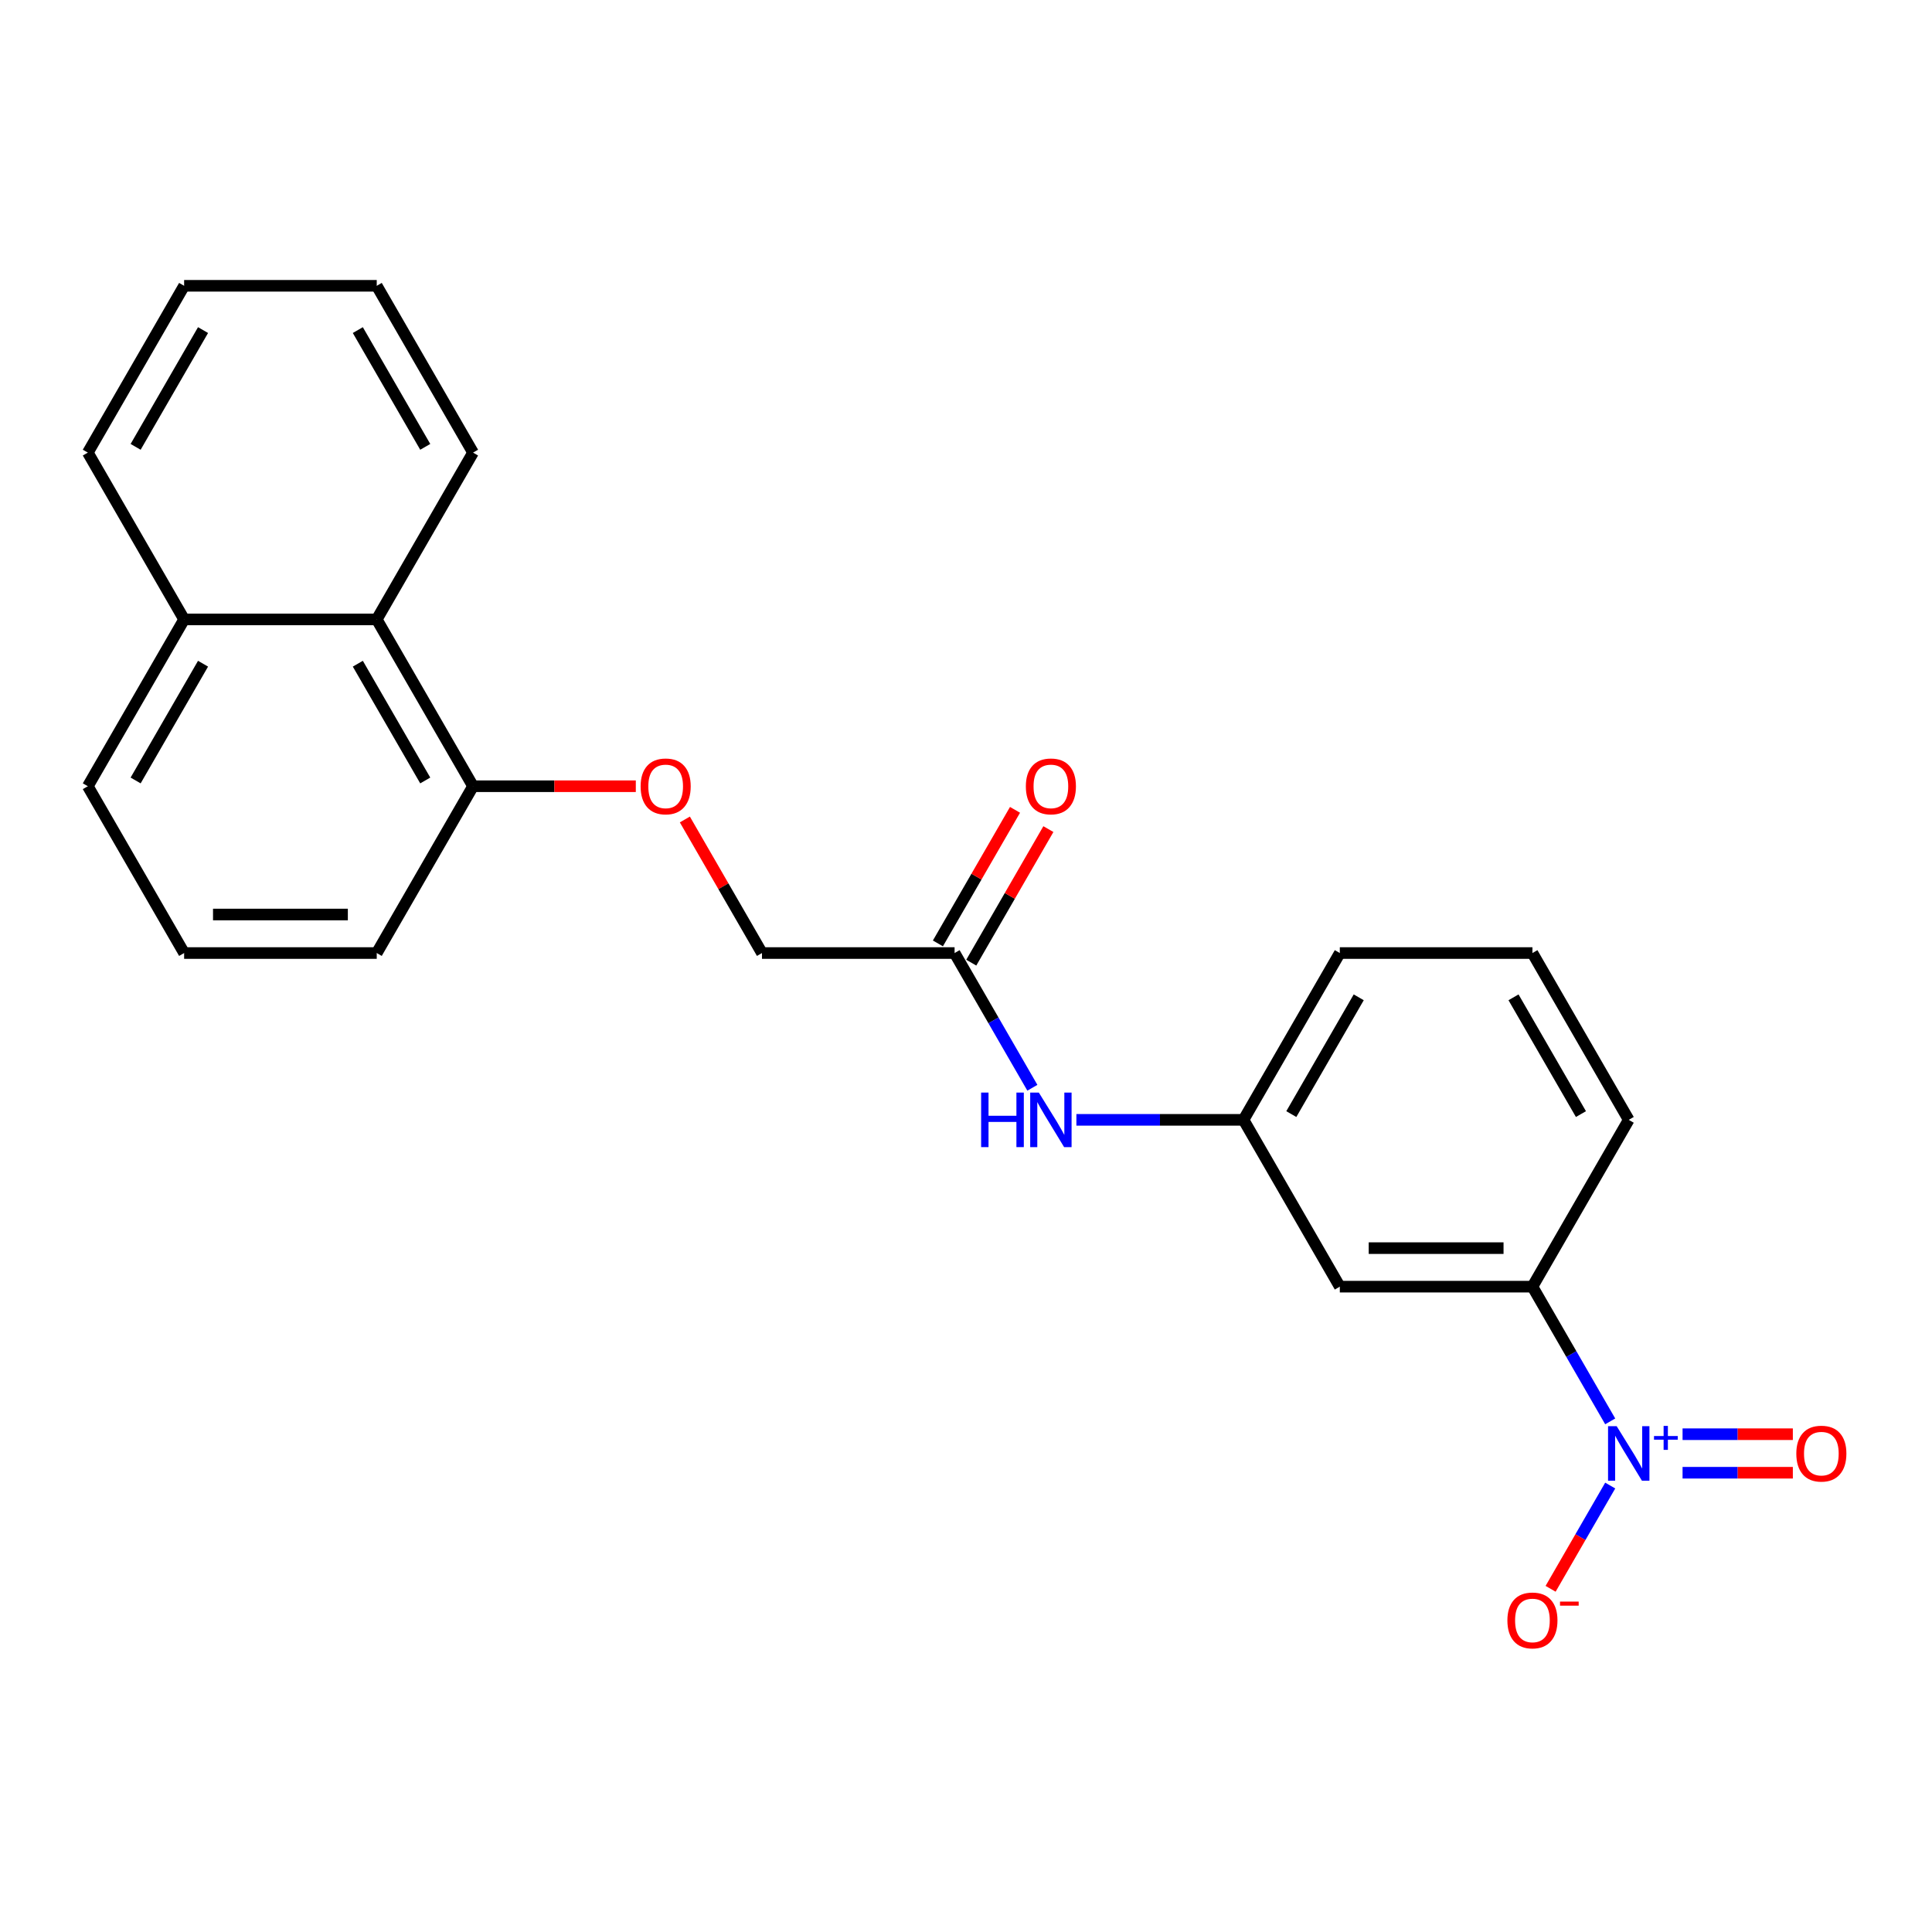 <?xml version='1.0' encoding='iso-8859-1'?>
<svg version='1.1' baseProfile='full'
              xmlns='http://www.w3.org/2000/svg'
                      xmlns:rdkit='http://www.rdkit.org/xml'
                      xmlns:xlink='http://www.w3.org/1999/xlink'
                  xml:space='preserve'
width='1000px' height='1000px' viewBox='0 0 1000 1000'>
<!-- END OF HEADER -->
<rect style='opacity:1.0;fill:#FFFFFF;stroke:none' width='1000' height='1000' x='0' y='0'> </rect>
<path class='bond-0' d='M 833.443,735.703 L 813.313,700.838' style='fill:none;fill-rule:evenodd;stroke:#0000FF;stroke-width:6px;stroke-linecap:butt;stroke-linejoin:miter;stroke-opacity:1' />
<path class='bond-0' d='M 813.313,700.838 L 793.183,665.973' style='fill:none;fill-rule:evenodd;stroke:#000000;stroke-width:6px;stroke-linecap:butt;stroke-linejoin:miter;stroke-opacity:1' />
<path class='bond-3' d='M 833.443,768.922 L 818.015,795.643' style='fill:none;fill-rule:evenodd;stroke:#0000FF;stroke-width:6px;stroke-linecap:butt;stroke-linejoin:miter;stroke-opacity:1' />
<path class='bond-3' d='M 818.015,795.643 L 802.588,822.364' style='fill:none;fill-rule:evenodd;stroke:#FF0000;stroke-width:6px;stroke-linecap:butt;stroke-linejoin:miter;stroke-opacity:1' />
<path class='bond-5' d='M 870.892,762.283 L 899.432,762.283' style='fill:none;fill-rule:evenodd;stroke:#0000FF;stroke-width:6px;stroke-linecap:butt;stroke-linejoin:miter;stroke-opacity:1' />
<path class='bond-5' d='M 899.432,762.283 L 927.973,762.283' style='fill:none;fill-rule:evenodd;stroke:#FF0000;stroke-width:6px;stroke-linecap:butt;stroke-linejoin:miter;stroke-opacity:1' />
<path class='bond-5' d='M 870.892,742.343 L 899.432,742.343' style='fill:none;fill-rule:evenodd;stroke:#0000FF;stroke-width:6px;stroke-linecap:butt;stroke-linejoin:miter;stroke-opacity:1' />
<path class='bond-5' d='M 899.432,742.343 L 927.973,742.343' style='fill:none;fill-rule:evenodd;stroke:#FF0000;stroke-width:6px;stroke-linecap:butt;stroke-linejoin:miter;stroke-opacity:1' />
<path class='bond-1' d='M 793.183,665.973 L 693.486,665.973' style='fill:none;fill-rule:evenodd;stroke:#000000;stroke-width:6px;stroke-linecap:butt;stroke-linejoin:miter;stroke-opacity:1' />
<path class='bond-1' d='M 778.229,646.033 L 708.441,646.033' style='fill:none;fill-rule:evenodd;stroke:#000000;stroke-width:6px;stroke-linecap:butt;stroke-linejoin:miter;stroke-opacity:1' />
<path class='bond-13' d='M 793.183,665.973 L 843.032,579.632' style='fill:none;fill-rule:evenodd;stroke:#000000;stroke-width:6px;stroke-linecap:butt;stroke-linejoin:miter;stroke-opacity:1' />
<path class='bond-7' d='M 693.486,665.973 L 643.638,579.632' style='fill:none;fill-rule:evenodd;stroke:#000000;stroke-width:6px;stroke-linecap:butt;stroke-linejoin:miter;stroke-opacity:1' />
<path class='bond-2' d='M 494.092,493.292 L 514.221,528.157' style='fill:none;fill-rule:evenodd;stroke:#000000;stroke-width:6px;stroke-linecap:butt;stroke-linejoin:miter;stroke-opacity:1' />
<path class='bond-2' d='M 514.221,528.157 L 534.351,563.023' style='fill:none;fill-rule:evenodd;stroke:#0000FF;stroke-width:6px;stroke-linecap:butt;stroke-linejoin:miter;stroke-opacity:1' />
<path class='bond-10' d='M 502.726,498.277 L 522.683,463.711' style='fill:none;fill-rule:evenodd;stroke:#000000;stroke-width:6px;stroke-linecap:butt;stroke-linejoin:miter;stroke-opacity:1' />
<path class='bond-10' d='M 522.683,463.711 L 542.64,429.144' style='fill:none;fill-rule:evenodd;stroke:#FF0000;stroke-width:6px;stroke-linecap:butt;stroke-linejoin:miter;stroke-opacity:1' />
<path class='bond-10' d='M 485.458,488.307 L 505.415,453.741' style='fill:none;fill-rule:evenodd;stroke:#000000;stroke-width:6px;stroke-linecap:butt;stroke-linejoin:miter;stroke-opacity:1' />
<path class='bond-10' d='M 505.415,453.741 L 525.372,419.175' style='fill:none;fill-rule:evenodd;stroke:#FF0000;stroke-width:6px;stroke-linecap:butt;stroke-linejoin:miter;stroke-opacity:1' />
<path class='bond-11' d='M 494.092,493.292 L 394.395,493.292' style='fill:none;fill-rule:evenodd;stroke:#000000;stroke-width:6px;stroke-linecap:butt;stroke-linejoin:miter;stroke-opacity:1' />
<path class='bond-4' d='M 557.14,579.632 L 600.389,579.632' style='fill:none;fill-rule:evenodd;stroke:#0000FF;stroke-width:6px;stroke-linecap:butt;stroke-linejoin:miter;stroke-opacity:1' />
<path class='bond-4' d='M 600.389,579.632 L 643.638,579.632' style='fill:none;fill-rule:evenodd;stroke:#000000;stroke-width:6px;stroke-linecap:butt;stroke-linejoin:miter;stroke-opacity:1' />
<path class='bond-6' d='M 195,320.611 L 244.849,406.952' style='fill:none;fill-rule:evenodd;stroke:#000000;stroke-width:6px;stroke-linecap:butt;stroke-linejoin:miter;stroke-opacity:1' />
<path class='bond-6' d='M 185.21,343.532 L 220.104,403.97' style='fill:none;fill-rule:evenodd;stroke:#000000;stroke-width:6px;stroke-linecap:butt;stroke-linejoin:miter;stroke-opacity:1' />
<path class='bond-12' d='M 195,320.611 L 95.303,320.611' style='fill:none;fill-rule:evenodd;stroke:#000000;stroke-width:6px;stroke-linecap:butt;stroke-linejoin:miter;stroke-opacity:1' />
<path class='bond-18' d='M 195,320.611 L 244.849,234.271' style='fill:none;fill-rule:evenodd;stroke:#000000;stroke-width:6px;stroke-linecap:butt;stroke-linejoin:miter;stroke-opacity:1' />
<path class='bond-23' d='M 643.638,579.632 L 693.486,493.292' style='fill:none;fill-rule:evenodd;stroke:#000000;stroke-width:6px;stroke-linecap:butt;stroke-linejoin:miter;stroke-opacity:1' />
<path class='bond-23' d='M 668.383,576.651 L 703.277,516.213' style='fill:none;fill-rule:evenodd;stroke:#000000;stroke-width:6px;stroke-linecap:butt;stroke-linejoin:miter;stroke-opacity:1' />
<path class='bond-8' d='M 244.849,406.952 L 286.971,406.952' style='fill:none;fill-rule:evenodd;stroke:#000000;stroke-width:6px;stroke-linecap:butt;stroke-linejoin:miter;stroke-opacity:1' />
<path class='bond-8' d='M 286.971,406.952 L 329.093,406.952' style='fill:none;fill-rule:evenodd;stroke:#FF0000;stroke-width:6px;stroke-linecap:butt;stroke-linejoin:miter;stroke-opacity:1' />
<path class='bond-16' d='M 244.849,406.952 L 195,493.292' style='fill:none;fill-rule:evenodd;stroke:#000000;stroke-width:6px;stroke-linecap:butt;stroke-linejoin:miter;stroke-opacity:1' />
<path class='bond-9' d='M 354.481,424.159 L 374.438,458.726' style='fill:none;fill-rule:evenodd;stroke:#FF0000;stroke-width:6px;stroke-linecap:butt;stroke-linejoin:miter;stroke-opacity:1' />
<path class='bond-9' d='M 374.438,458.726 L 394.395,493.292' style='fill:none;fill-rule:evenodd;stroke:#000000;stroke-width:6px;stroke-linecap:butt;stroke-linejoin:miter;stroke-opacity:1' />
<path class='bond-20' d='M 95.303,320.611 L 45.455,234.271' style='fill:none;fill-rule:evenodd;stroke:#000000;stroke-width:6px;stroke-linecap:butt;stroke-linejoin:miter;stroke-opacity:1' />
<path class='bond-24' d='M 95.303,320.611 L 45.455,406.952' style='fill:none;fill-rule:evenodd;stroke:#000000;stroke-width:6px;stroke-linecap:butt;stroke-linejoin:miter;stroke-opacity:1' />
<path class='bond-24' d='M 105.094,343.532 L 70.2,403.97' style='fill:none;fill-rule:evenodd;stroke:#000000;stroke-width:6px;stroke-linecap:butt;stroke-linejoin:miter;stroke-opacity:1' />
<path class='bond-14' d='M 843.032,579.632 L 793.183,493.292' style='fill:none;fill-rule:evenodd;stroke:#000000;stroke-width:6px;stroke-linecap:butt;stroke-linejoin:miter;stroke-opacity:1' />
<path class='bond-14' d='M 818.287,576.651 L 783.393,516.213' style='fill:none;fill-rule:evenodd;stroke:#000000;stroke-width:6px;stroke-linecap:butt;stroke-linejoin:miter;stroke-opacity:1' />
<path class='bond-17' d='M 793.183,493.292 L 693.486,493.292' style='fill:none;fill-rule:evenodd;stroke:#000000;stroke-width:6px;stroke-linecap:butt;stroke-linejoin:miter;stroke-opacity:1' />
<path class='bond-15' d='M 95.303,493.292 L 195,493.292' style='fill:none;fill-rule:evenodd;stroke:#000000;stroke-width:6px;stroke-linecap:butt;stroke-linejoin:miter;stroke-opacity:1' />
<path class='bond-15' d='M 110.258,473.353 L 180.046,473.353' style='fill:none;fill-rule:evenodd;stroke:#000000;stroke-width:6px;stroke-linecap:butt;stroke-linejoin:miter;stroke-opacity:1' />
<path class='bond-19' d='M 95.303,493.292 L 45.455,406.952' style='fill:none;fill-rule:evenodd;stroke:#000000;stroke-width:6px;stroke-linecap:butt;stroke-linejoin:miter;stroke-opacity:1' />
<path class='bond-21' d='M 244.849,234.271 L 195,147.931' style='fill:none;fill-rule:evenodd;stroke:#000000;stroke-width:6px;stroke-linecap:butt;stroke-linejoin:miter;stroke-opacity:1' />
<path class='bond-21' d='M 220.104,231.29 L 185.21,170.852' style='fill:none;fill-rule:evenodd;stroke:#000000;stroke-width:6px;stroke-linecap:butt;stroke-linejoin:miter;stroke-opacity:1' />
<path class='bond-25' d='M 45.455,234.271 L 95.303,147.931' style='fill:none;fill-rule:evenodd;stroke:#000000;stroke-width:6px;stroke-linecap:butt;stroke-linejoin:miter;stroke-opacity:1' />
<path class='bond-25' d='M 70.2,231.29 L 105.094,170.852' style='fill:none;fill-rule:evenodd;stroke:#000000;stroke-width:6px;stroke-linecap:butt;stroke-linejoin:miter;stroke-opacity:1' />
<path class='bond-22' d='M 195,147.931 L 95.303,147.931' style='fill:none;fill-rule:evenodd;stroke:#000000;stroke-width:6px;stroke-linecap:butt;stroke-linejoin:miter;stroke-opacity:1' />
<path  class='atom-0' d='M 836.791 738.196
L 846.043 753.15
Q 846.96 754.626, 848.436 757.298
Q 849.911 759.97, 849.991 760.129
L 849.991 738.196
L 853.74 738.196
L 853.74 766.43
L 849.871 766.43
L 839.941 750.08
Q 838.785 748.166, 837.549 745.972
Q 836.352 743.779, 835.993 743.101
L 835.993 766.43
L 832.325 766.43
L 832.325 738.196
L 836.791 738.196
' fill='#0000FF'/>
<path  class='atom-0' d='M 856.108 743.285
L 861.083 743.285
L 861.083 738.047
L 863.294 738.047
L 863.294 743.285
L 868.4 743.285
L 868.4 745.18
L 863.294 745.18
L 863.294 750.444
L 861.083 750.444
L 861.083 745.18
L 856.108 745.18
L 856.108 743.285
' fill='#0000FF'/>
<path  class='atom-4' d='M 780.223 838.733
Q 780.223 831.954, 783.573 828.165
Q 786.922 824.377, 793.183 824.377
Q 799.444 824.377, 802.794 828.165
Q 806.144 831.954, 806.144 838.733
Q 806.144 845.592, 802.754 849.5
Q 799.365 853.369, 793.183 853.369
Q 786.962 853.369, 783.573 849.5
Q 780.223 845.632, 780.223 838.733
M 793.183 850.178
Q 797.49 850.178, 799.803 847.307
Q 802.156 844.396, 802.156 838.733
Q 802.156 833.19, 799.803 830.398
Q 797.49 827.567, 793.183 827.567
Q 788.877 827.567, 786.524 830.358
Q 784.211 833.15, 784.211 838.733
Q 784.211 844.436, 786.524 847.307
Q 788.877 850.178, 793.183 850.178
' fill='#FF0000'/>
<path  class='atom-4' d='M 807.46 828.985
L 817.12 828.985
L 817.12 831.091
L 807.46 831.091
L 807.46 828.985
' fill='#FF0000'/>
<path  class='atom-5' d='M 507.83 565.515
L 511.659 565.515
L 511.659 577.519
L 526.095 577.519
L 526.095 565.515
L 529.923 565.515
L 529.923 593.749
L 526.095 593.749
L 526.095 580.709
L 511.659 580.709
L 511.659 593.749
L 507.83 593.749
L 507.83 565.515
' fill='#0000FF'/>
<path  class='atom-5' d='M 537.699 565.515
L 546.951 580.47
Q 547.869 581.945, 549.344 584.617
Q 550.82 587.289, 550.899 587.449
L 550.899 565.515
L 554.648 565.515
L 554.648 593.749
L 550.78 593.749
L 540.85 577.399
Q 539.693 575.485, 538.457 573.292
Q 537.261 571.098, 536.902 570.42
L 536.902 593.749
L 533.233 593.749
L 533.233 565.515
L 537.699 565.515
' fill='#0000FF'/>
<path  class='atom-6' d='M 929.769 752.393
Q 929.769 745.613, 933.118 741.825
Q 936.468 738.036, 942.729 738.036
Q 948.99 738.036, 952.34 741.825
Q 955.69 745.613, 955.69 752.393
Q 955.69 759.252, 952.3 763.16
Q 948.91 767.028, 942.729 767.028
Q 936.508 767.028, 933.118 763.16
Q 929.769 759.292, 929.769 752.393
M 942.729 763.838
Q 947.036 763.838, 949.349 760.967
Q 951.702 758.055, 951.702 752.393
Q 951.702 746.85, 949.349 744.058
Q 947.036 741.227, 942.729 741.227
Q 938.422 741.227, 936.069 744.018
Q 933.756 746.81, 933.756 752.393
Q 933.756 758.095, 936.069 760.967
Q 938.422 763.838, 942.729 763.838
' fill='#FF0000'/>
<path  class='atom-10' d='M 331.585 407.031
Q 331.585 400.252, 334.935 396.464
Q 338.285 392.675, 344.546 392.675
Q 350.807 392.675, 354.157 396.464
Q 357.507 400.252, 357.507 407.031
Q 357.507 413.891, 354.117 417.799
Q 350.727 421.667, 344.546 421.667
Q 338.325 421.667, 334.935 417.799
Q 331.585 413.931, 331.585 407.031
M 344.546 418.477
Q 348.853 418.477, 351.166 415.605
Q 353.519 412.694, 353.519 407.031
Q 353.519 401.488, 351.166 398.697
Q 348.853 395.865, 344.546 395.865
Q 340.239 395.865, 337.886 398.657
Q 335.573 401.448, 335.573 407.031
Q 335.573 412.734, 337.886 415.605
Q 340.239 418.477, 344.546 418.477
' fill='#FF0000'/>
<path  class='atom-11' d='M 530.98 407.031
Q 530.98 400.252, 534.33 396.464
Q 537.68 392.675, 543.94 392.675
Q 550.201 392.675, 553.551 396.464
Q 556.901 400.252, 556.901 407.031
Q 556.901 413.891, 553.511 417.799
Q 550.122 421.667, 543.94 421.667
Q 537.719 421.667, 534.33 417.799
Q 530.98 413.931, 530.98 407.031
M 543.94 418.477
Q 548.247 418.477, 550.56 415.605
Q 552.913 412.694, 552.913 407.031
Q 552.913 401.488, 550.56 398.697
Q 548.247 395.865, 543.94 395.865
Q 539.634 395.865, 537.281 398.657
Q 534.968 401.448, 534.968 407.031
Q 534.968 412.734, 537.281 415.605
Q 539.634 418.477, 543.94 418.477
' fill='#FF0000'/>
</svg>
